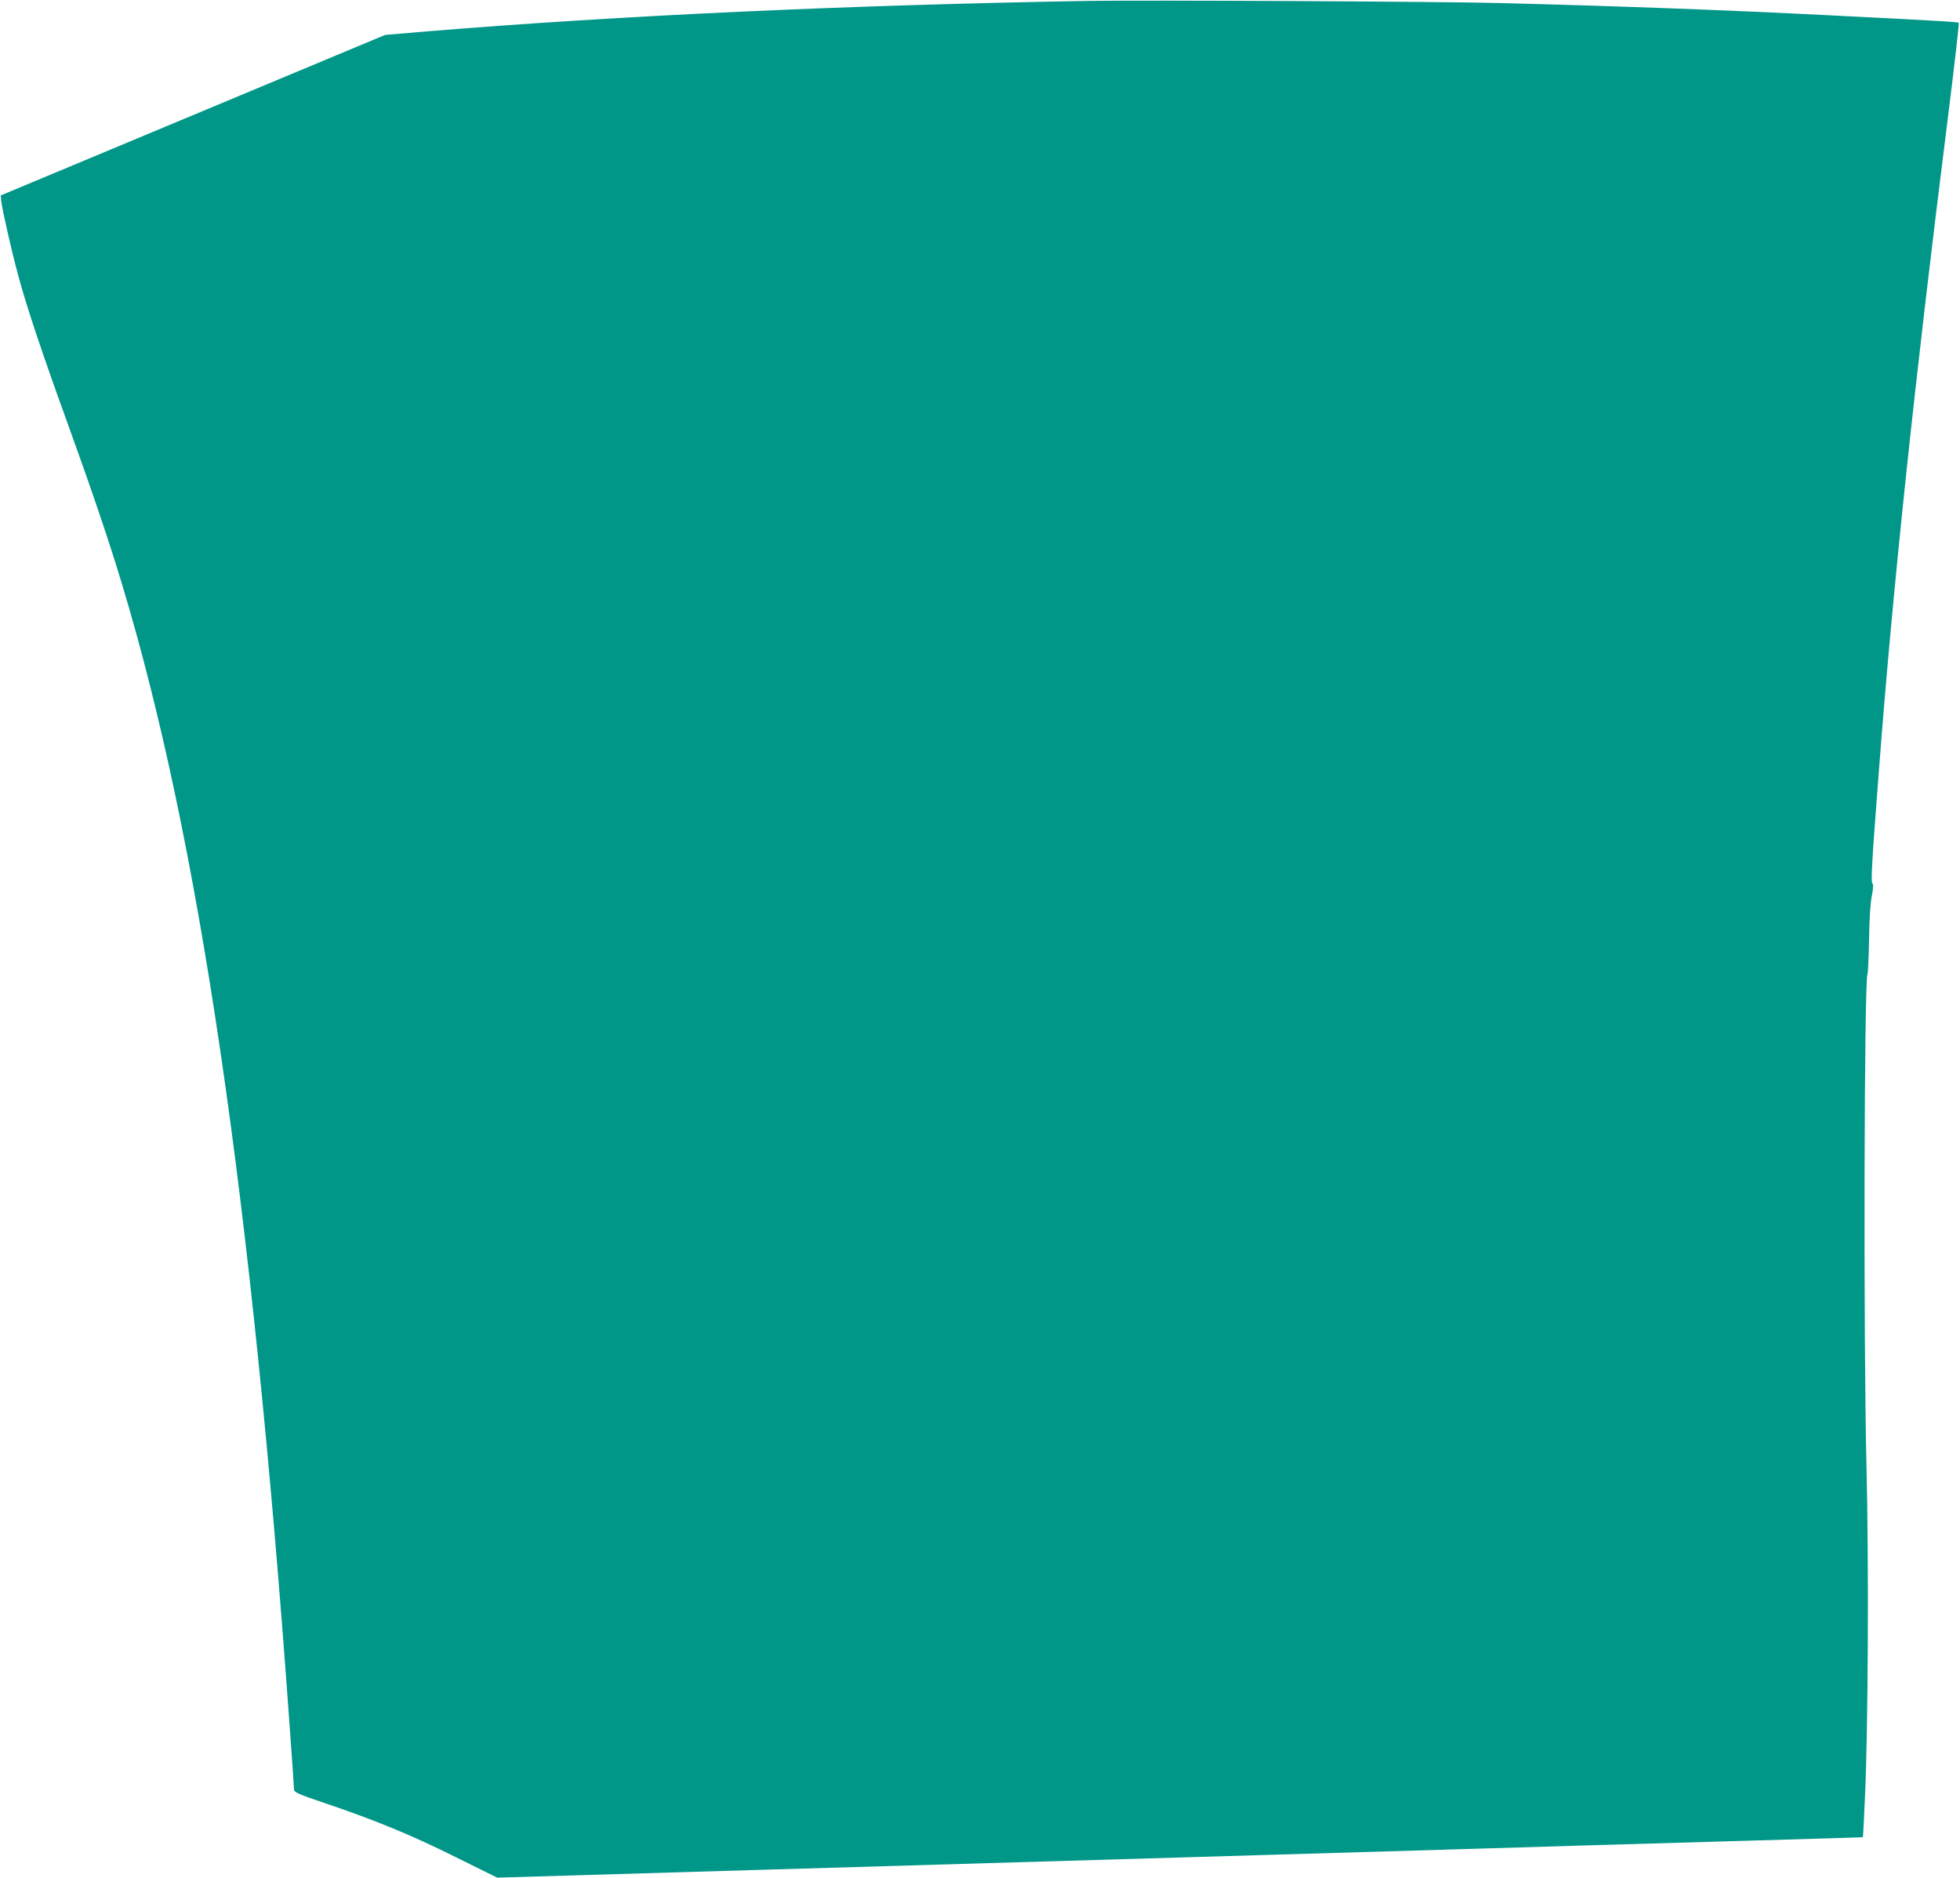 <?xml version="1.0" standalone="no"?>
<!DOCTYPE svg PUBLIC "-//W3C//DTD SVG 20010904//EN"
 "http://www.w3.org/TR/2001/REC-SVG-20010904/DTD/svg10.dtd">
<svg version="1.0" xmlns="http://www.w3.org/2000/svg"
 width="1280pt" height="1226pt" viewBox="0 0 1280 1226"
 preserveAspectRatio="xMidYMid meet">
<g transform="translate(0,1226) scale(0.1,-0.1)"
fill="#009688" stroke="none">
<path d="M7110 12254 c-1578 -27 -3055 -95 -4310 -198 l-285 -24 -1255 -524
-1255 -524 3 -35 c5 -53 68 -330 113 -495 53 -197 157 -508 319 -954 159 -440
269 -763 354 -1045 505 -1665 850 -4009 1096 -7444 17 -228 30 -423 30 -435 0
-18 25 -30 203 -90 331 -112 566 -209 853 -352 l271 -134 1689 50 c929 27
2456 72 3394 100 938 28 1845 54 2015 60 171 5 650 19 1065 31 415 12 756 22
756 23 1 0 7 116 13 256 21 433 26 1540 10 2180 -20 827 -15 3165 7 3201 3 6
8 106 10 222 2 133 8 240 18 287 10 49 11 77 4 81 -11 7 -4 138 43 744 90
1186 233 2534 449 4250 43 341 75 623 72 626 -7 6 -96 11 -842 49 -673 34
-1335 59 -2150 80 -378 10 -2324 20 -2690 14z"/>
</g>
</svg>
